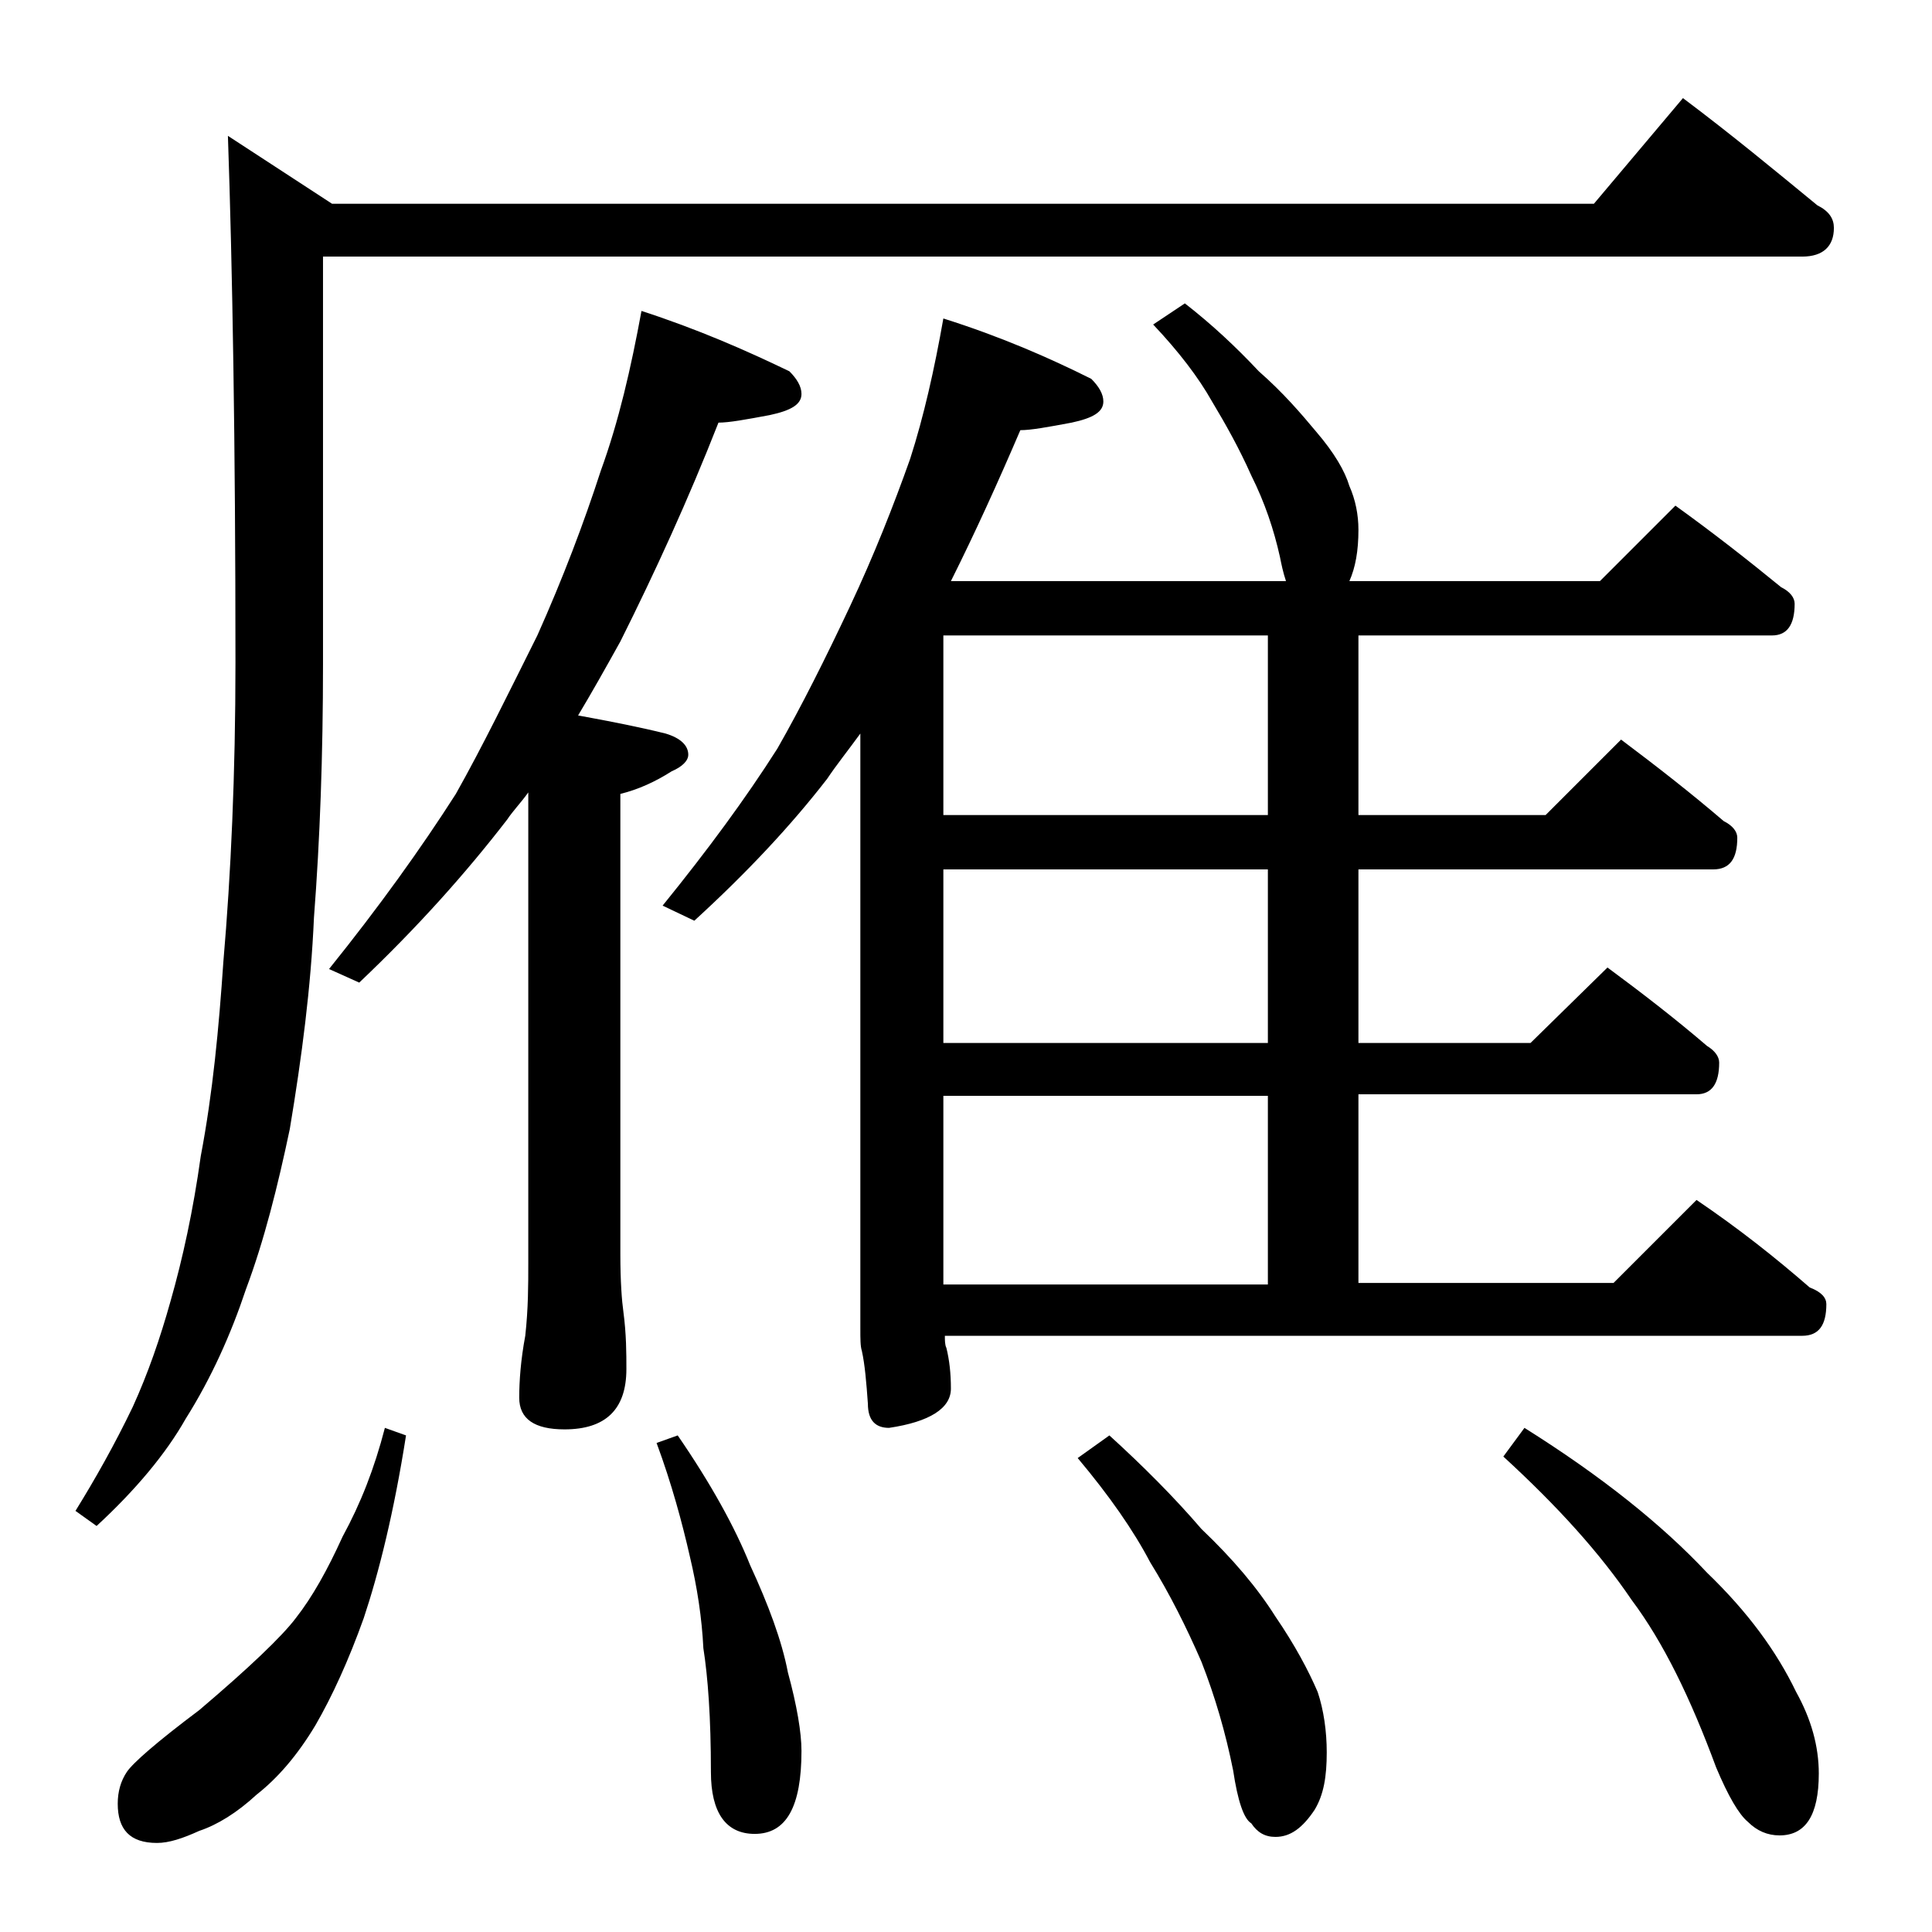 <?xml version="1.0" encoding="utf-8"?>
<!-- Generator: Adobe Illustrator 18.0.0, SVG Export Plug-In . SVG Version: 6.00 Build 0)  -->
<!DOCTYPE svg PUBLIC "-//W3C//DTD SVG 1.1//EN" "http://www.w3.org/Graphics/SVG/1.1/DTD/svg11.dtd">
<svg version="1.1" id="Layer_1" xmlns="http://www.w3.org/2000/svg" xmlns:xlink="http://www.w3.org/1999/xlink" x="0px" y="0px"
	 viewBox="0 0 128 128" enable-background="new 0 0 128 128" xml:space="preserve">
<path d="M111.5,6.5c3.2,2.4,6.1,4.8,8.9,7.1c0.8,0.4,1.1,0.9,1.1,1.5c0,1.2-0.7,1.9-2.1,1.9h-98v27c0,6-0.2,11.6-0.6,16.8
	c-0.2,4.6-0.8,9.2-1.6,14c-0.8,3.8-1.7,7.4-2.9,10.6c-1,3-2.3,5.9-4,8.6c-1.3,2.3-3.3,4.7-5.9,7.1l-1.4-1c1.3-2.1,2.6-4.4,3.8-6.9
	c1-2.2,1.8-4.5,2.5-7c0.8-2.8,1.5-6,2-9.6c0.8-4.2,1.2-8.5,1.5-12.9c0.5-5.8,0.8-12.4,0.8-19.8c0-14.6-0.2-26.2-0.5-34.9l6.9,4.5
	h83.6L111.5,6.5z M25.5,94.6l1.4,0.5c-0.8,5.1-1.8,9.1-2.8,12.1c-1,2.8-2.1,5.2-3.2,7.1c-1.2,2-2.5,3.5-3.9,4.6
	c-1.3,1.2-2.6,2-3.8,2.4c-1.1,0.5-2,0.8-2.8,0.8c-1.8,0-2.6-0.9-2.6-2.6c0-0.8,0.2-1.5,0.6-2.1c0.4-0.6,2-2,4.8-4.1
	c3.3-2.8,5.5-4.9,6.4-6.1c1.1-1.4,2.1-3.2,3.1-5.4C23.9,99.6,24.8,97.3,25.5,94.6z M42.5,20.6c3.7,1.2,6.9,2.6,9.8,4
	c0.5,0.5,0.8,1,0.8,1.5c0,0.7-0.7,1.1-2.1,1.4c-1.6,0.3-2.7,0.5-3.4,0.5c-2,5.1-4.2,9.9-6.5,14.5c-1,1.8-1.9,3.4-2.8,4.9
	c2.2,0.4,4.2,0.8,5.8,1.2c1,0.3,1.5,0.8,1.5,1.4c0,0.4-0.4,0.8-1.1,1.1c-1.1,0.7-2.2,1.2-3.4,1.5v30.5c0,1.8,0.1,3.1,0.2,3.8
	c0.2,1.5,0.2,2.8,0.2,3.8c0,2.7-1.4,4-4.1,4c-2,0-3-0.7-3-2.1c0-1.1,0.1-2.5,0.4-4.1c0.2-1.8,0.2-3.4,0.2-4.8V52.5
	c-0.5,0.7-1,1.2-1.4,1.8c-2.7,3.5-5.9,7.1-9.8,10.8l-2-0.9c3.3-4.1,6.1-8,8.4-11.6c1.8-3.2,3.5-6.7,5.4-10.5
	c1.7-3.8,3.1-7.5,4.2-10.9C41,27.9,41.8,24.4,42.5,20.6z M44.9,95.1c2.2,3.2,3.8,6.1,4.8,8.6c1.2,2.6,2.1,5,2.5,7.1
	c0.6,2.2,0.9,4,0.9,5.2c0,3.7-1,5.5-3.1,5.5c-1.9,0-2.9-1.4-2.9-4.1c0-3.6-0.2-6.3-0.5-8.2c-0.1-2-0.4-4-0.9-6.1
	c-0.5-2.2-1.2-4.8-2.2-7.5L44.9,95.1z M62.5,21.1c3.8,1.2,7,2.6,9.8,4c0.5,0.5,0.8,1,0.8,1.5c0,0.7-0.7,1.1-2.1,1.4
	c-1.6,0.3-2.7,0.5-3.4,0.5c-1.5,3.5-3,6.8-4.6,10h22.2c-0.2-0.6-0.3-1.1-0.4-1.6c-0.4-1.8-1-3.6-1.9-5.4c-0.8-1.8-1.7-3.4-2.6-4.9
	c-0.9-1.6-2.2-3.3-3.9-5.1l2.1-1.4c1.8,1.4,3.4,2.9,4.9,4.5c1.6,1.4,2.8,2.8,3.8,4c1.2,1.4,1.9,2.6,2.2,3.6c0.4,0.9,0.6,1.9,0.6,2.9
	c0,1.4-0.2,2.5-0.6,3.4H106l5-5c2.5,1.8,4.8,3.6,7,5.4c0.6,0.3,0.9,0.7,0.9,1.1c0,1.4-0.5,2.1-1.5,2.1H90V54h12.4l5-5
	c2.4,1.8,4.7,3.6,6.8,5.4c0.6,0.3,0.9,0.7,0.9,1.1c0,1.4-0.5,2.1-1.6,2.1H90v11.5h11.4l5.1-5c2.3,1.7,4.5,3.4,6.6,5.2
	c0.5,0.3,0.8,0.7,0.8,1.1c0,1.4-0.5,2.1-1.5,2.1H90v12.5h16.9l5.5-5.5c2.8,1.9,5.2,3.8,7.5,5.8c0.8,0.3,1.1,0.7,1.1,1.1
	c0,1.4-0.5,2.1-1.6,2.1H62.6c0,0.3,0,0.6,0.1,0.8C62.9,90.1,63,91,63,92c0,1.3-1.4,2.2-4.1,2.6c-0.9,0-1.4-0.5-1.4-1.6
	c-0.1-1.4-0.2-2.6-0.4-3.5C57,89.2,57,88.7,57,88V48.6c-0.8,1.1-1.6,2.1-2.2,3c-2.4,3.1-5.3,6.2-8.8,9.4l-2.1-1
	c3-3.7,5.5-7.1,7.6-10.4c1.6-2.8,3.2-6,4.8-9.4c1.6-3.4,2.9-6.7,4-9.8C61.2,27.6,61.9,24.5,62.5,21.1z M84,54V42.1H62.5V54H84z
	 M62.5,69.1H84V57.6H62.5V69.1z M62.5,85.1H84V72.6H62.5V85.1z M73.5,95.1c2.2,2,4.3,4.1,6.1,6.2c2.1,2,3.7,3.9,4.9,5.8
	c1.3,1.9,2.2,3.6,2.8,5c0.4,1.2,0.6,2.6,0.6,4c0,1.6-0.2,2.8-0.8,3.8c-0.8,1.2-1.6,1.8-2.6,1.8c-0.7,0-1.2-0.3-1.6-0.9
	c-0.5-0.3-0.9-1.5-1.2-3.5c-0.5-2.5-1.2-4.9-2.1-7.2c-1-2.3-2.1-4.5-3.4-6.6c-1.1-2.1-2.7-4.4-4.8-6.9L73.5,95.1z M101,94.6
	c5.1,3.2,9.1,6.4,12.1,9.6c2.7,2.6,4.6,5.2,5.9,7.9c1,1.8,1.5,3.6,1.5,5.4c0,2.8-0.9,4.1-2.6,4.1c-0.8,0-1.5-0.3-2.1-0.9
	c-0.6-0.5-1.3-1.7-2.1-3.6c-1.7-4.6-3.5-8.3-5.6-11.1c-2.1-3.1-4.9-6.2-8.5-9.5L101,94.6z"/>
</svg>
